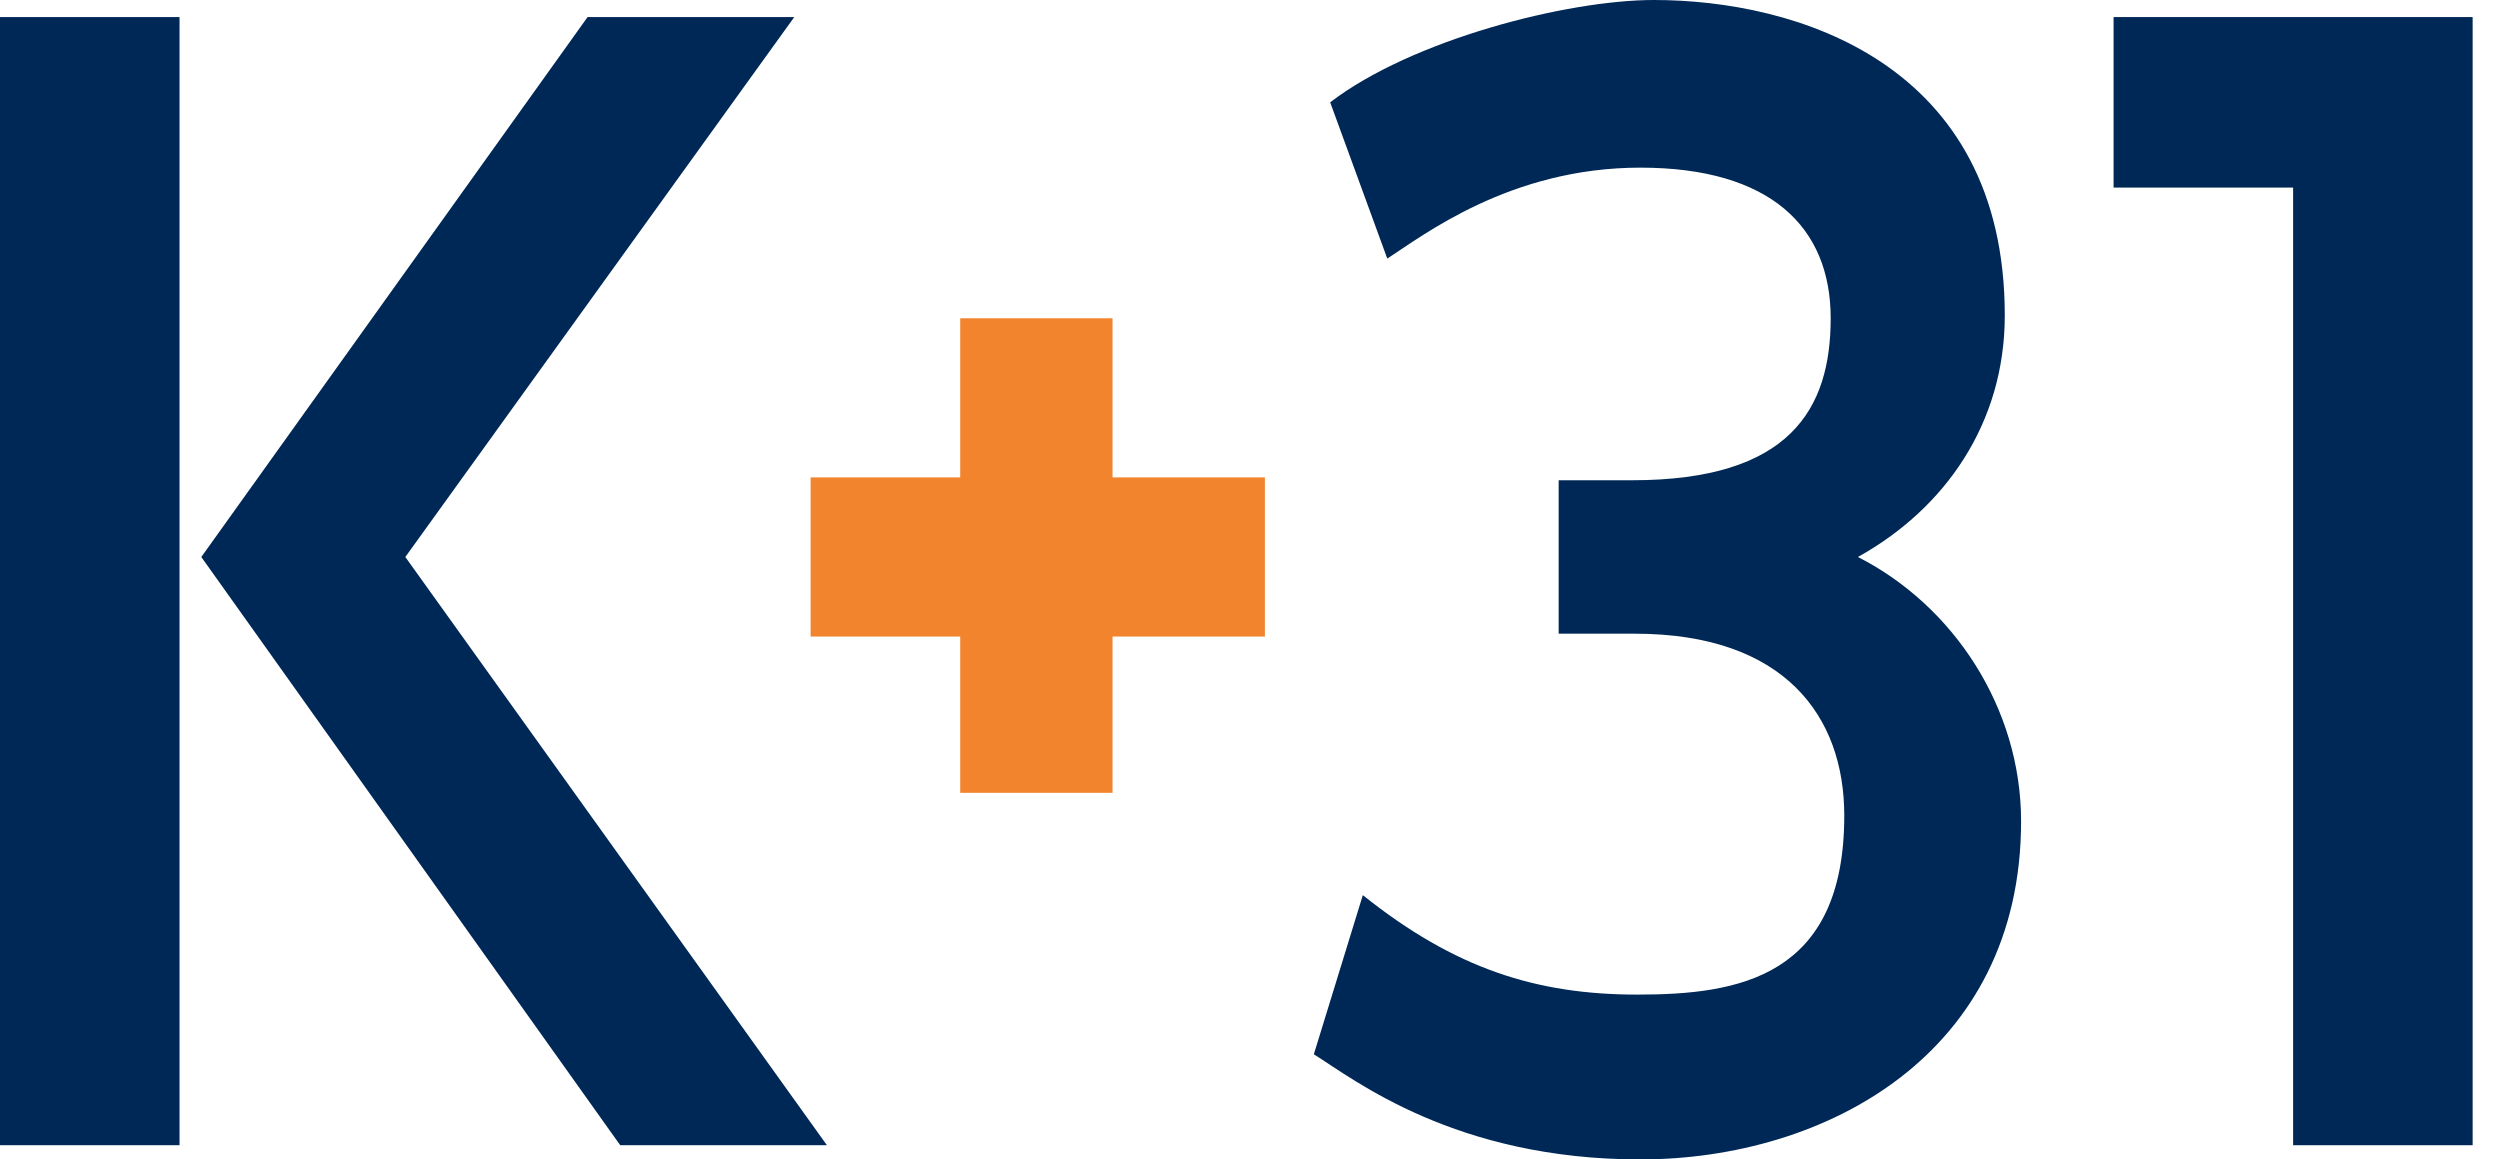 <svg width="69" height="32" viewBox="0 0 69 32" fill="none" xmlns="http://www.w3.org/2000/svg">
<path d="M0 31.608H4.955V0.471H0V31.608ZM11.187 15.373L21.922 0.471H16.217L5.556 15.373L17.118 31.608H22.823L11.187 15.373Z" fill="#002856"/>
<path d="M58.335 5.177H63.29V31.608H68.245V0.471H63.29H58.335V5.177Z" fill="#002856"/>
<path d="M36.713 2.824C38.965 1.098 43.244 0 45.647 0C49.551 0 55.332 1.725 55.332 8.706C55.332 11.686 53.68 14.039 51.278 15.373C53.905 16.706 55.782 19.529 55.782 22.667C55.782 29.098 50.377 32 45.272 32C40.166 32 37.388 29.804 36.262 29.098L37.614 24.706C40.166 26.745 42.419 27.451 45.196 27.451C47.974 27.451 50.902 26.98 50.902 22.51C50.902 19.765 49.251 17.49 45.121 17.49H43.019V13.255H45.046C49.401 13.255 50.527 11.294 50.527 8.784C50.527 6.275 48.875 4.627 45.272 4.627C41.668 4.627 39.265 6.51 38.289 7.137L36.713 2.824Z" fill="#002856"/>
<path d="M26.502 17.569V21.882H30.706V17.569H34.911V13.176H30.706V8.784H26.502V13.176H22.373V17.569H26.502Z" fill="#F1842C"/>
</svg>
